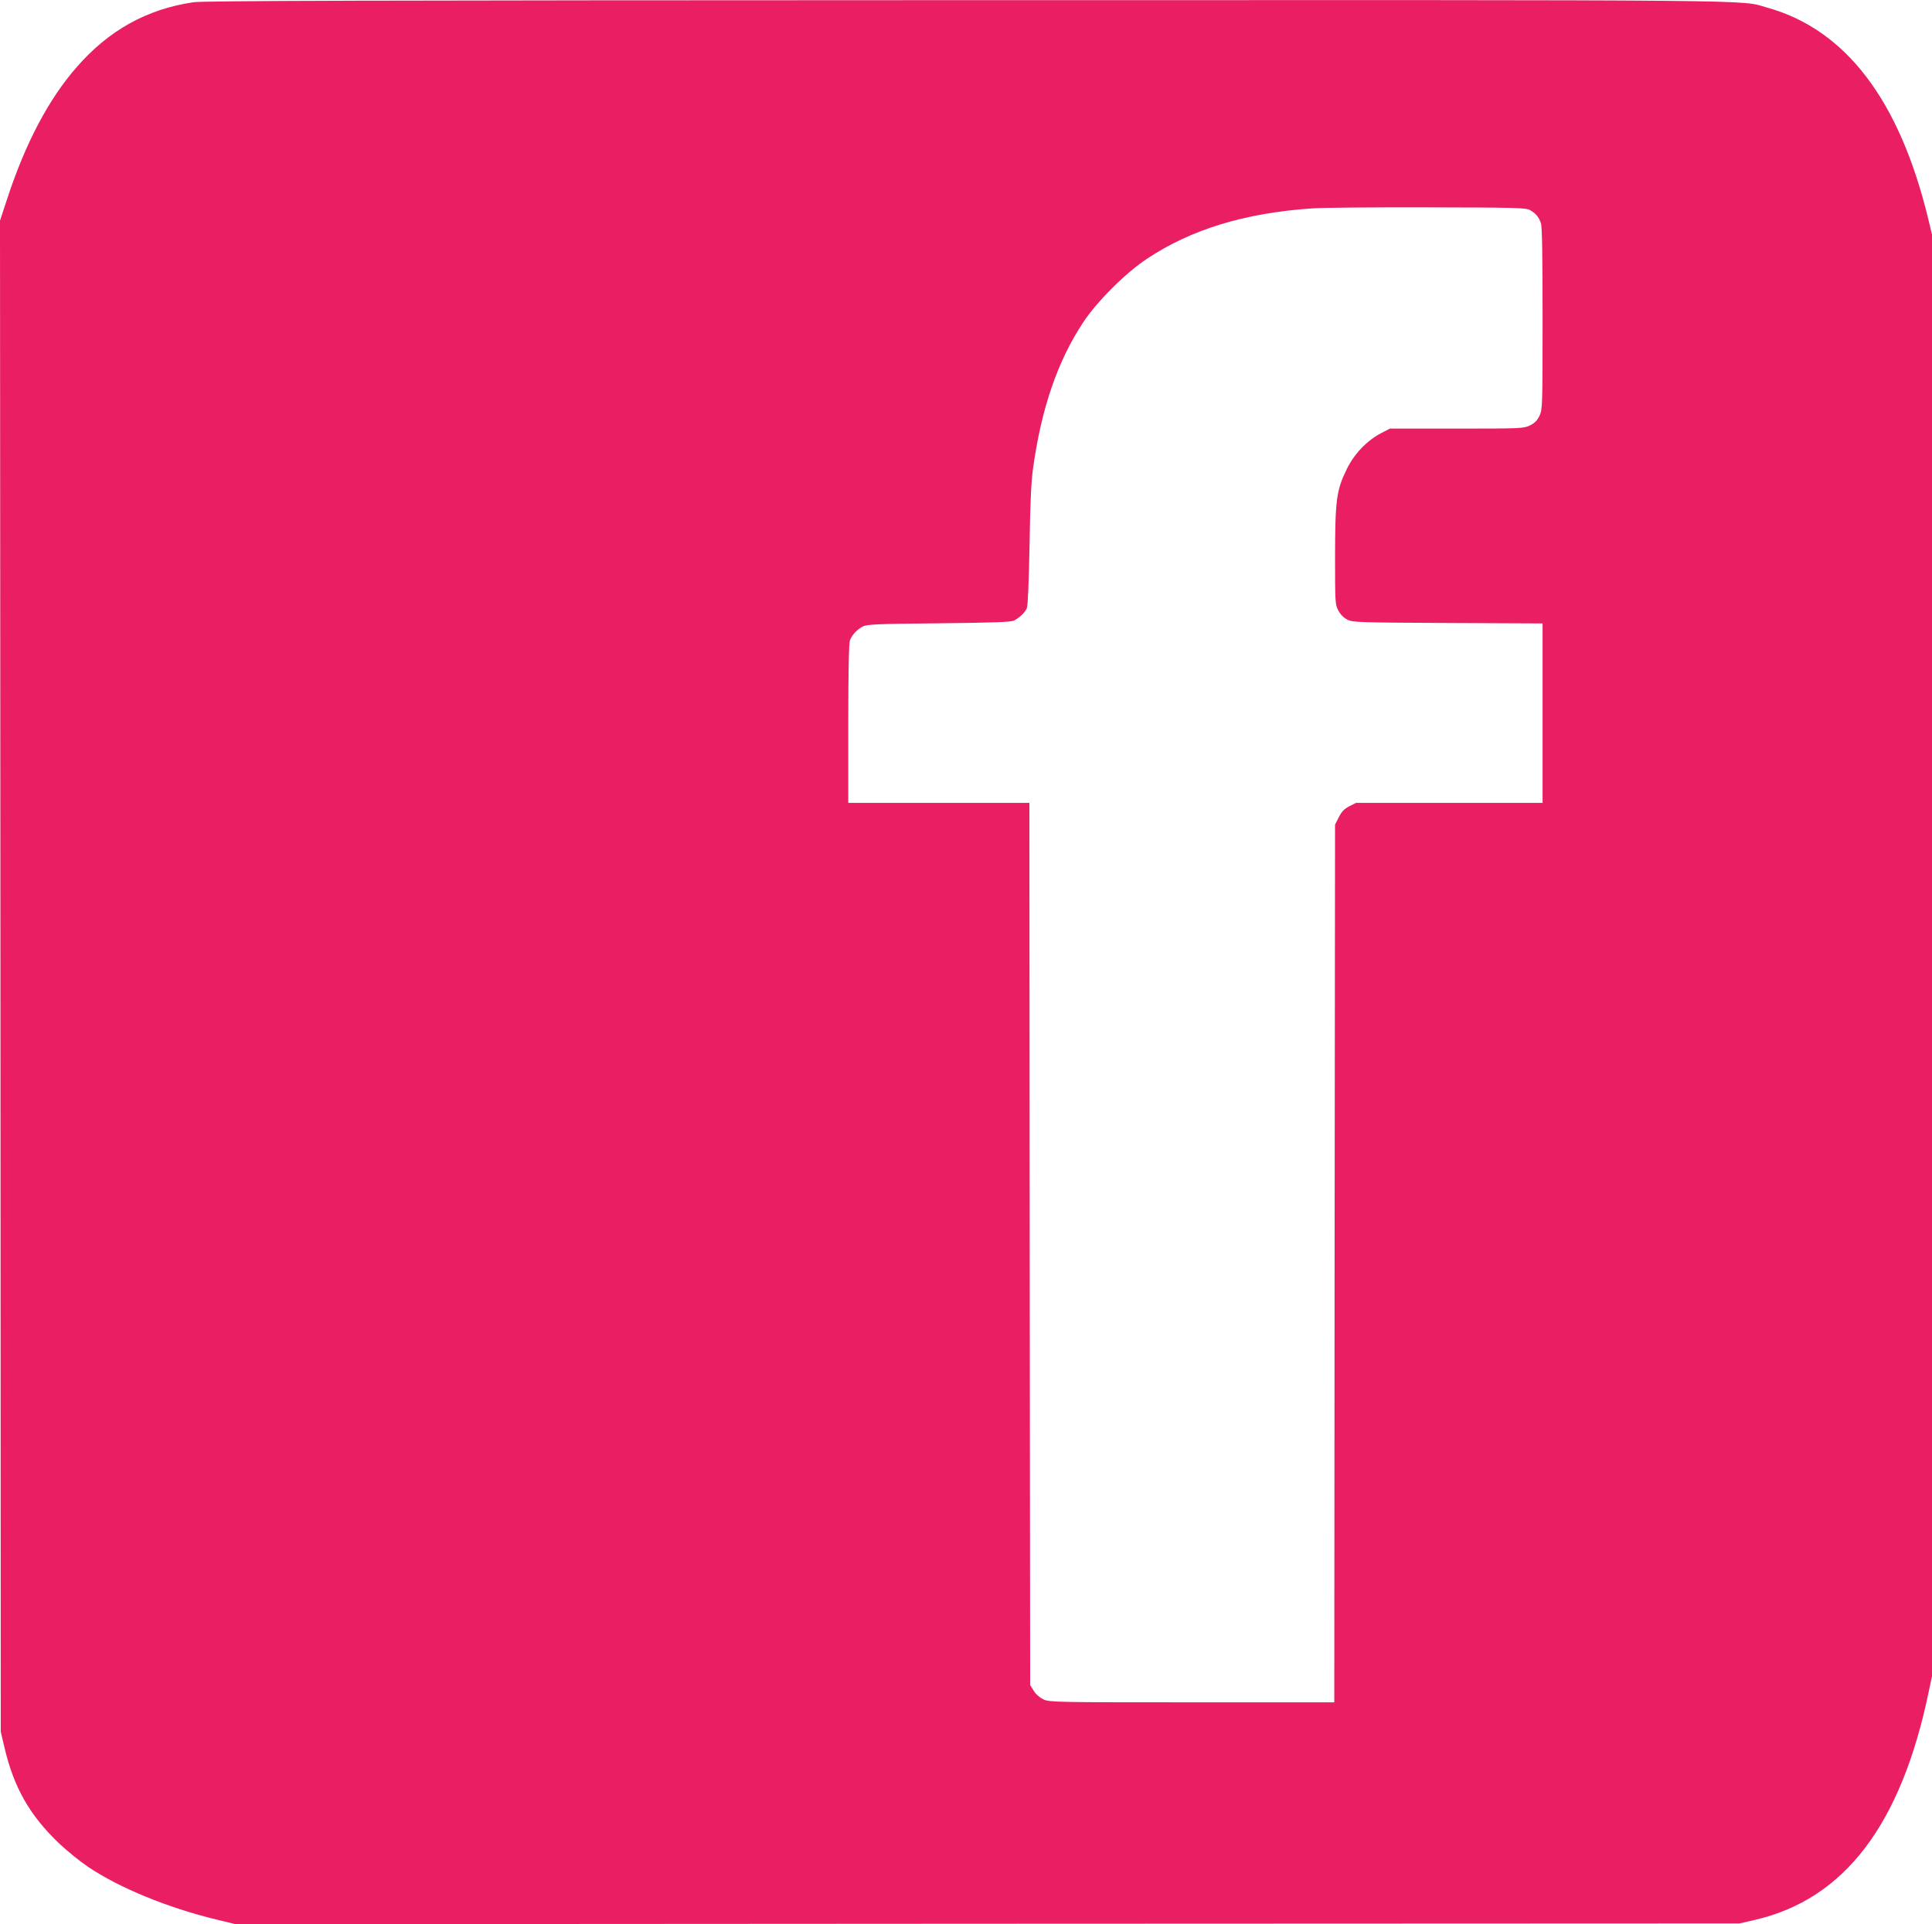 <?xml version="1.0" standalone="no"?>
<!DOCTYPE svg PUBLIC "-//W3C//DTD SVG 20010904//EN"
 "http://www.w3.org/TR/2001/REC-SVG-20010904/DTD/svg10.dtd">
<svg version="1.0" xmlns="http://www.w3.org/2000/svg"
 width="1280pt" height="1275pt" viewBox="0 0 1280 1275"
 preserveAspectRatio="xMidYMid meet">
<g transform="translate(0,1275) scale(0.1,-0.1)"
fill="#e91e63" stroke="none">
<path d="M1280 12735 c-308 -46 -560 -186 -772 -430 -185 -211 -338 -501 -459
-868 l-49 -149 3 -5006 2 -5007 23 -97 c62 -271 169 -458 366 -645 52 -49 136
-117 188 -152 207 -140 529 -272 851 -350 l127 -31 4983 3 4982 2 100 23 c595
137 971 631 1154 1516 l21 99 0 4776 0 4776 -25 105 c-191 788 -547 1255
-1068 1400 -189 53 100 50 -5320 49 -3998 -1 -5039 -4 -5107 -14z m8855 -1376
c39 -22 60 -46 74 -88 8 -24 11 -211 11 -634 0 -586 -1 -602 -21 -643 -15 -31
-32 -48 -63 -63 -41 -20 -58 -21 -485 -21 l-443 0 -61 -32 c-94 -50 -176 -137
-225 -238 -68 -139 -76 -203 -77 -575 0 -311 1 -321 22 -361 14 -26 36 -48 60
-60 36 -18 74 -19 666 -22 l627 -3 0 -594 0 -595 -618 0 -618 0 -44 -22 c-34
-18 -51 -35 -70 -73 l-25 -49 -3 -2908 -2 -2908 -943 0 c-897 0 -944 1 -983
19 -25 12 -50 33 -65 57 l-24 39 -3 2923 -2 2922 -600 0 -600 0 0 524 c0 347
4 534 11 553 13 35 45 70 84 91 26 15 88 18 505 22 377 4 480 8 500 19 37 20
71 53 83 81 7 16 13 170 18 415 4 276 11 425 23 510 55 399 163 713 333 970
92 139 283 329 423 421 292 194 645 302 1090 333 63 5 408 8 765 7 583 -1 653
-3 680 -17z"/>
</g>
</svg>
